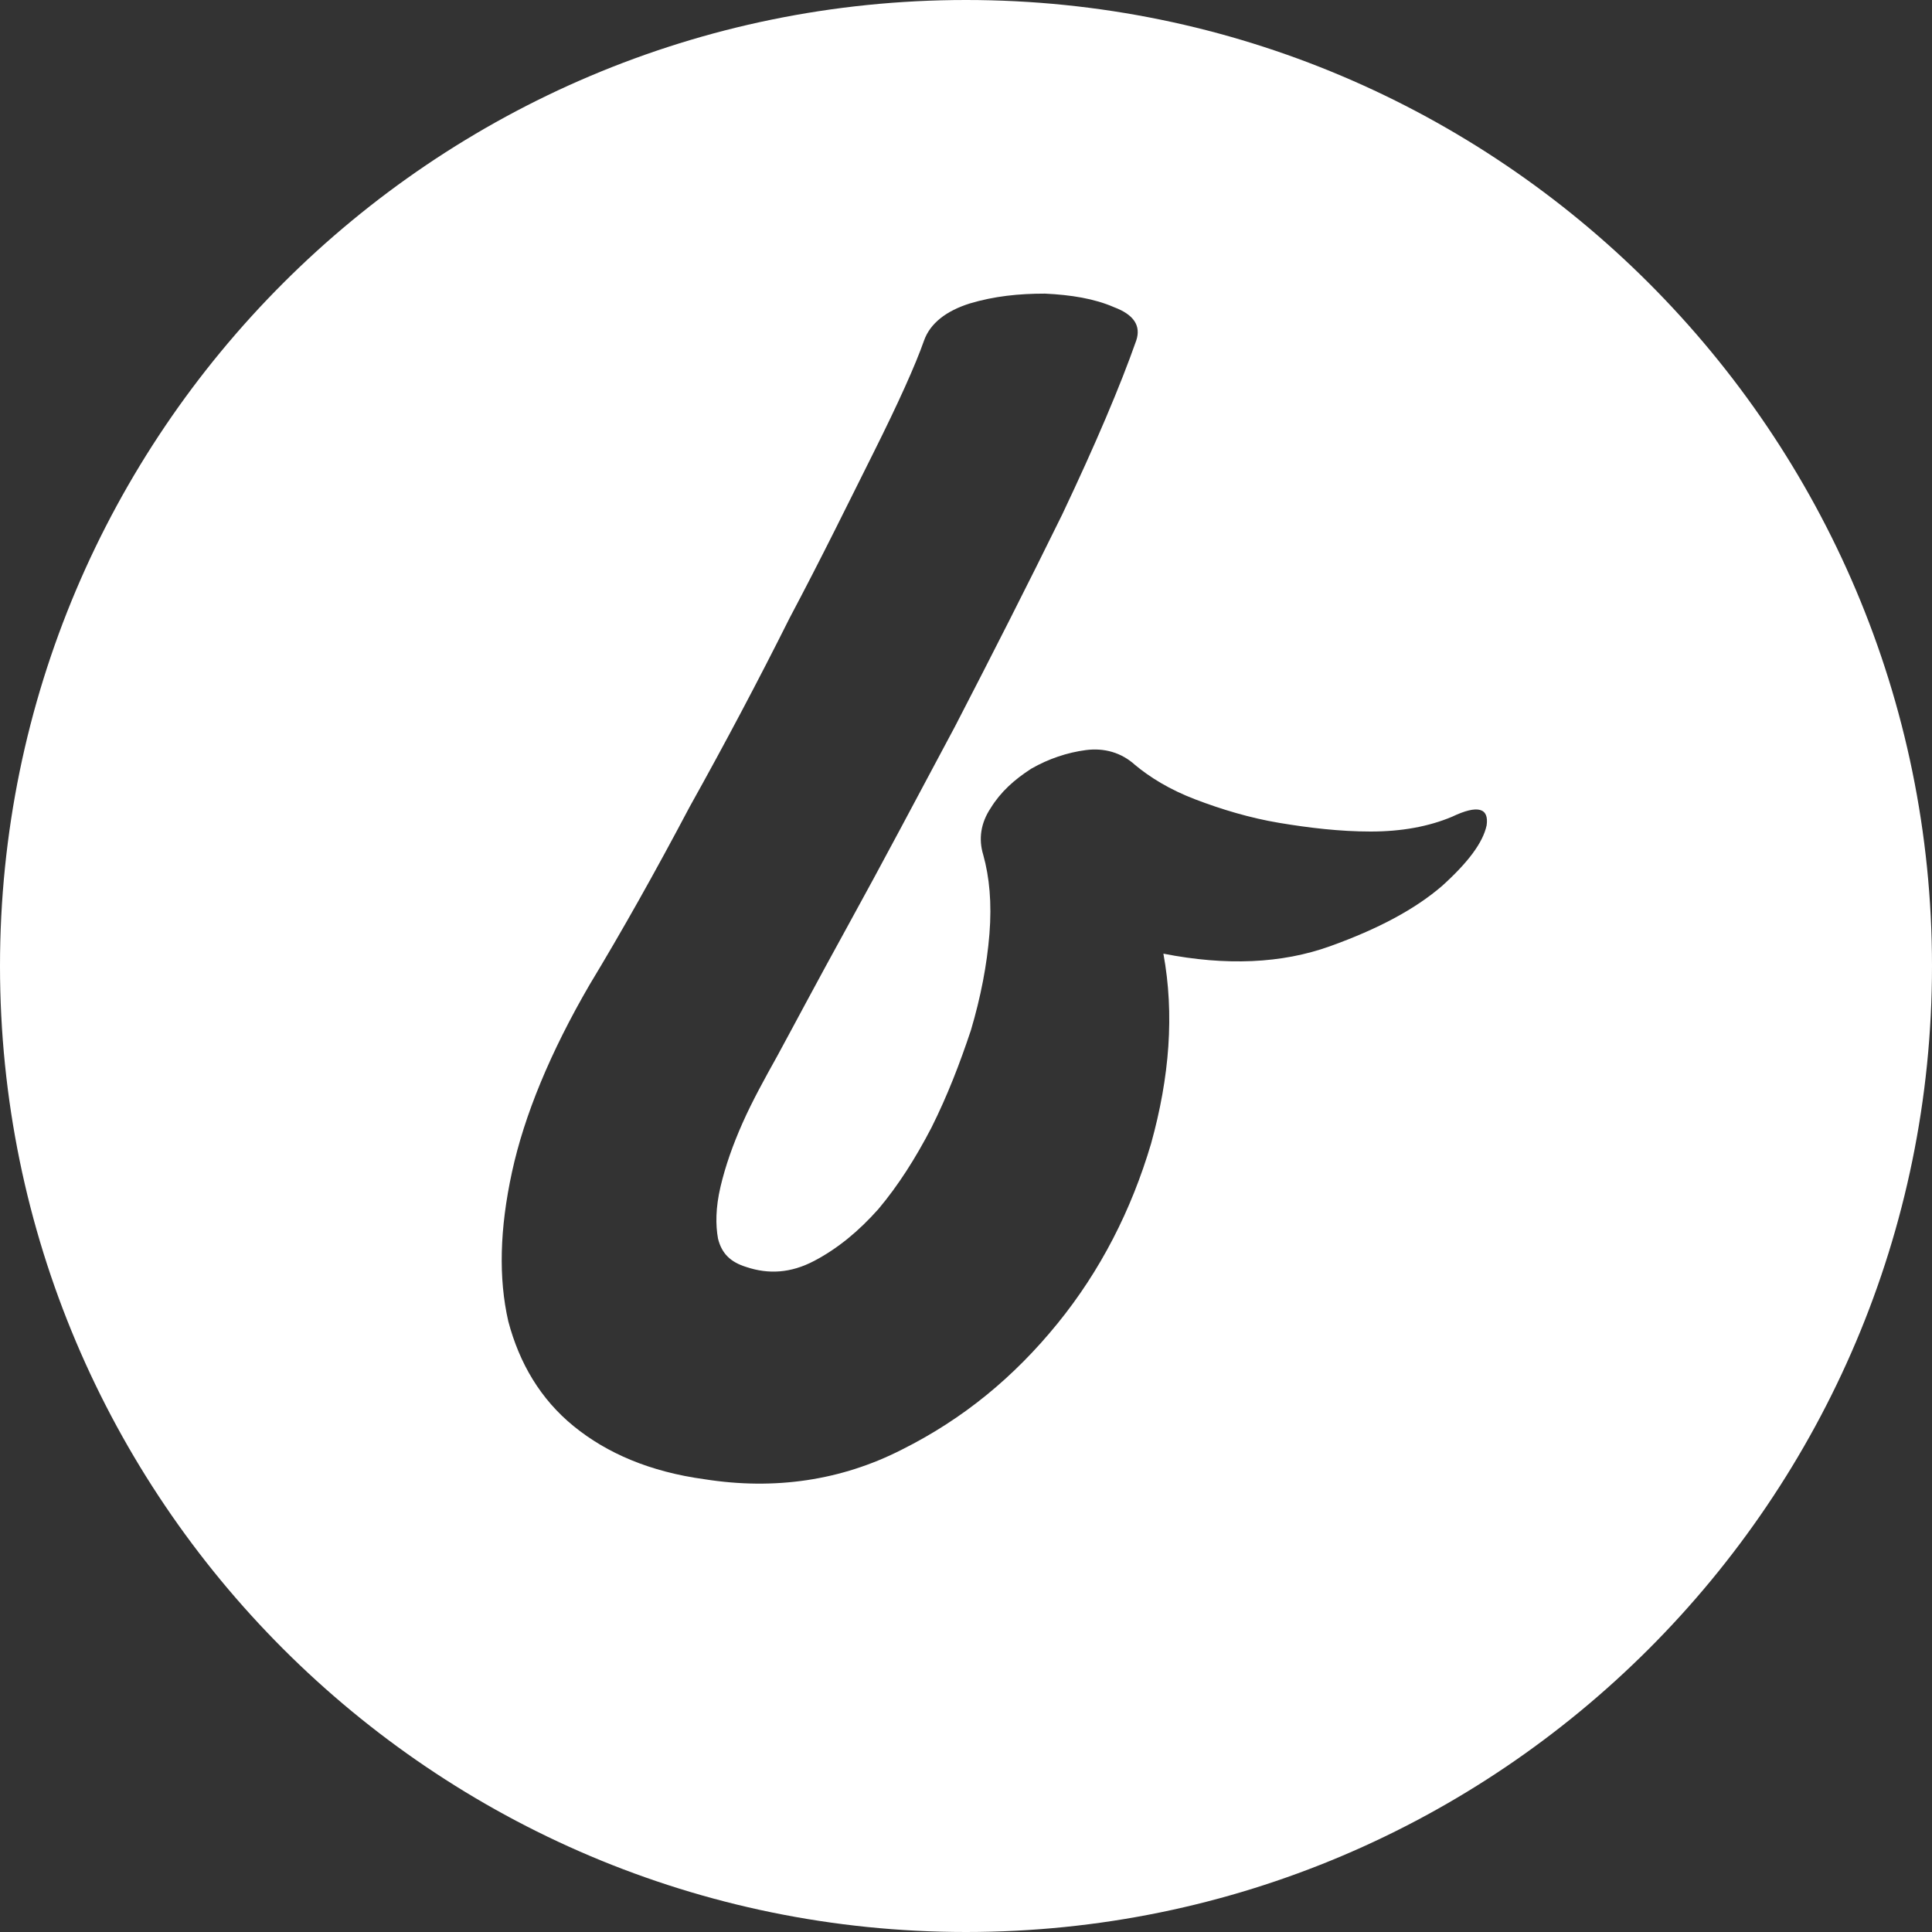 <?xml version="1.0" encoding="utf-8"?>
<!-- Generator: Adobe Illustrator 19.2.0, SVG Export Plug-In . SVG Version: 6.00 Build 0)  -->
<svg version="1.1" id="Layer_1" xmlns="http://www.w3.org/2000/svg" xmlns:xlink="http://www.w3.org/1999/xlink" x="0px" y="0px"
	 viewBox="0 0 156.6 156.6" style="enable-background:new 0 0 156.6 156.6;" xml:space="preserve">
<rect x="0" y="0" width="156.6" height="156.6" fill="#333333" stroke="none"/>
<style type="text/css">
	.st0{fill:#FFFFFF;}
</style>
<path class="st0" d="M78.3,0C35.1,0,0,35.1,0,78.3s35.1,78.3,78.3,78.3c43.2,0,78.3-35.1,78.3-78.3S121.5,0,78.3,0z M120.5,66.9
	c-0.3,1.4-1.5,3-3.6,4.9c-2.2,1.9-5.2,3.5-9.1,4.9c-3.9,1.4-8.4,1.6-13.5,0.6c0.9,4.9,0.5,10-1,15.4c-1.6,5.4-4.1,10.3-7.6,14.6
	c-3.5,4.3-7.6,7.7-12.6,10.2c-4.9,2.5-10.3,3.3-16,2.4c-4.4-0.6-7.9-2.1-10.6-4.3c-2.7-2.2-4.4-5.1-5.3-8.5
	c-0.8-3.5-0.7-7.5,0.3-12.1c1-4.6,3.1-9.7,6.3-15.2c2.6-4.3,5.3-9.1,8.1-14.4c2.9-5.2,5.6-10.3,8.1-15.3c2.6-4.9,4.8-9.4,6.8-13.4
	c2-4,3.4-7.1,4.1-9.1c0.5-1.4,1.8-2.4,3.7-3c2-0.6,4-0.8,6.1-0.8c2.1,0.1,4,0.4,5.6,1.1c1.6,0.6,2.2,1.5,1.8,2.7
	c-1.3,3.7-3.3,8.4-6,14.1c-2.8,5.7-5.7,11.4-8.7,17.2c-3.1,5.8-5.9,11.1-8.6,16c-2.7,4.9-4.6,8.5-5.8,10.7c-1,1.8-2,3.6-2.8,5.4
	c-0.8,1.8-1.4,3.5-1.8,5.2c-0.4,1.7-0.4,3.1-0.2,4.2c0.3,1.2,1,1.9,2.3,2.3c1.8,0.6,3.6,0.5,5.5-0.5c1.9-1,3.6-2.4,5.2-4.2
	c1.6-1.9,3-4.1,4.3-6.6c1.3-2.6,2.3-5.2,3.2-7.9c0.8-2.7,1.3-5.3,1.5-7.8s0-4.6-0.5-6.4c-0.4-1.3-0.2-2.6,0.6-3.8
	c0.8-1.3,1.9-2.3,3.3-3.2c1.4-0.8,2.9-1.3,4.4-1.5c1.5-0.2,2.9,0.2,4,1.2c1.2,1,2.8,2,4.9,2.8c2.1,0.8,4.4,1.5,6.8,1.9
	c2.4,0.4,4.9,0.7,7.4,0.7c2.5,0,4.7-0.4,6.6-1.2C119.8,65.2,120.7,65.5,120.5,66.9z"/>
</svg>
